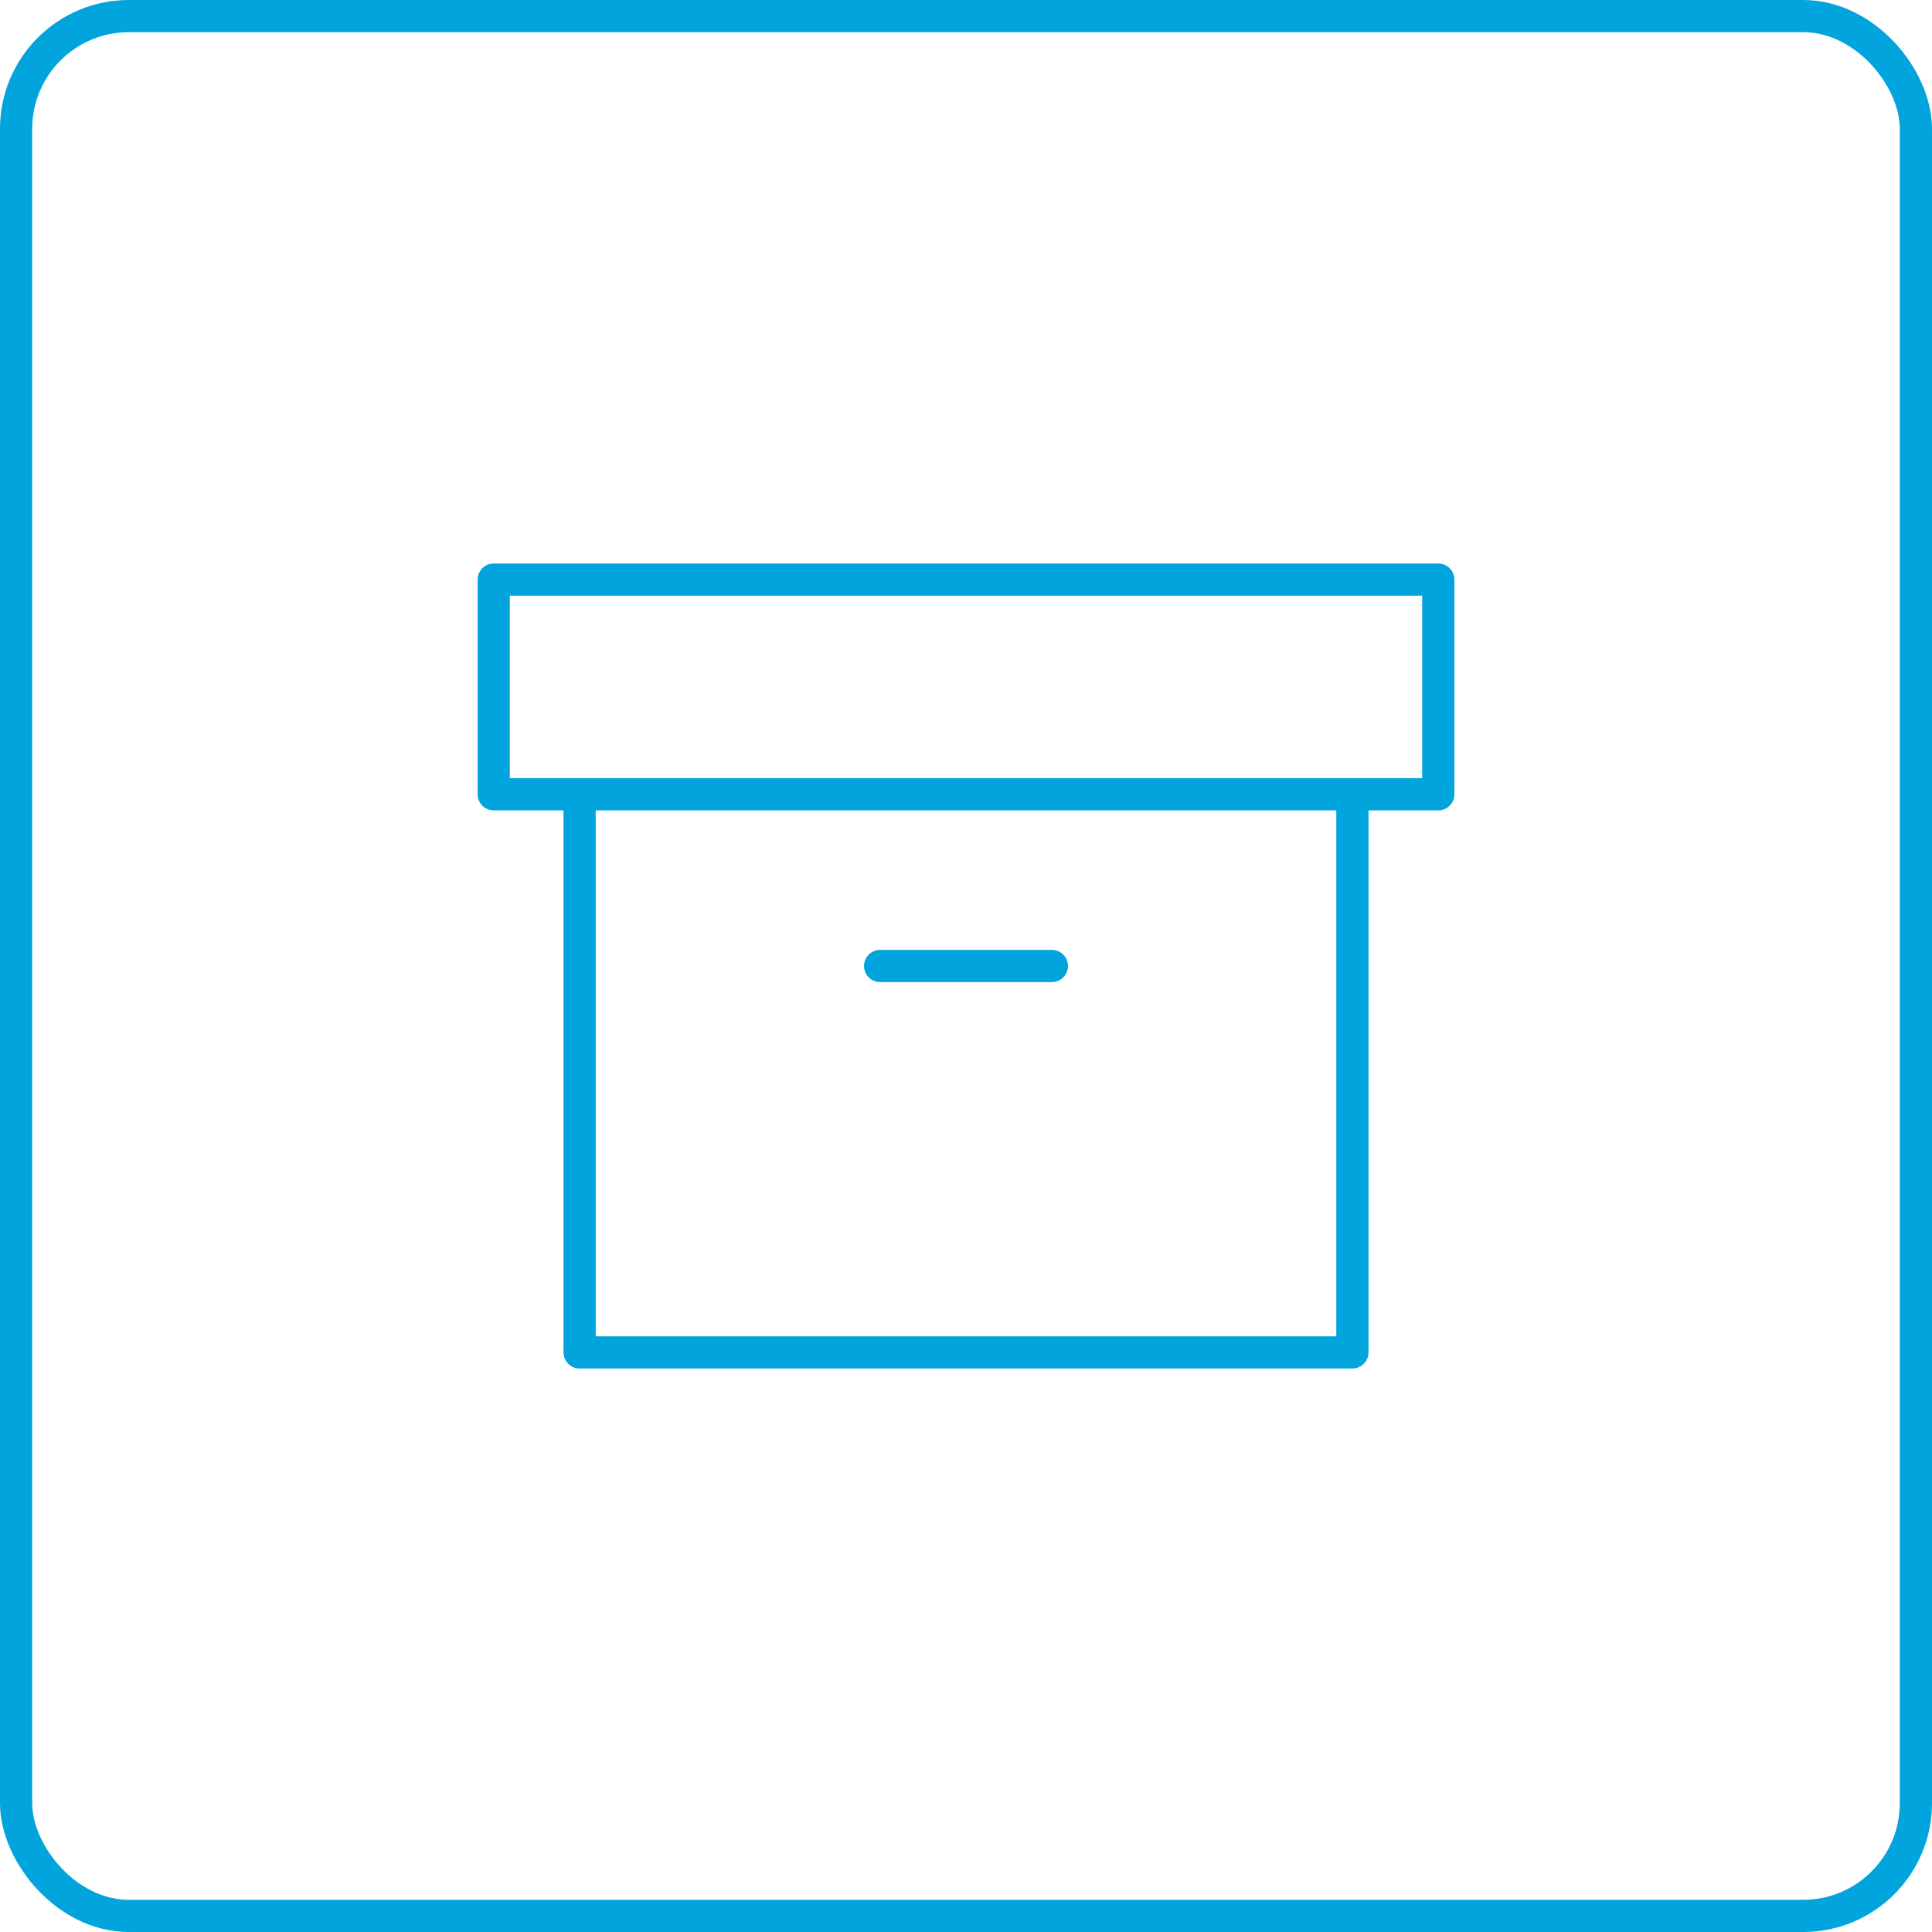 <?xml version="1.0" encoding="UTF-8"?> <svg xmlns="http://www.w3.org/2000/svg" width="60" height="60" viewBox="0 0 60 60" fill="none"> <path d="M42 24.667V42H18V24.667" stroke="#01A4DC" stroke-linecap="round" stroke-linejoin="round"></path> <path d="M44.667 18H15.333V24.667H44.667V18Z" stroke="#01A4DC" stroke-linecap="round" stroke-linejoin="round"></path> <path d="M27.333 30H32.667" stroke="#01A4DC" stroke-linecap="round" stroke-linejoin="round"></path> <rect x="0.5" y="0.5" width="59" height="59" rx="3.5" stroke="#01A4DC"></rect> </svg> 